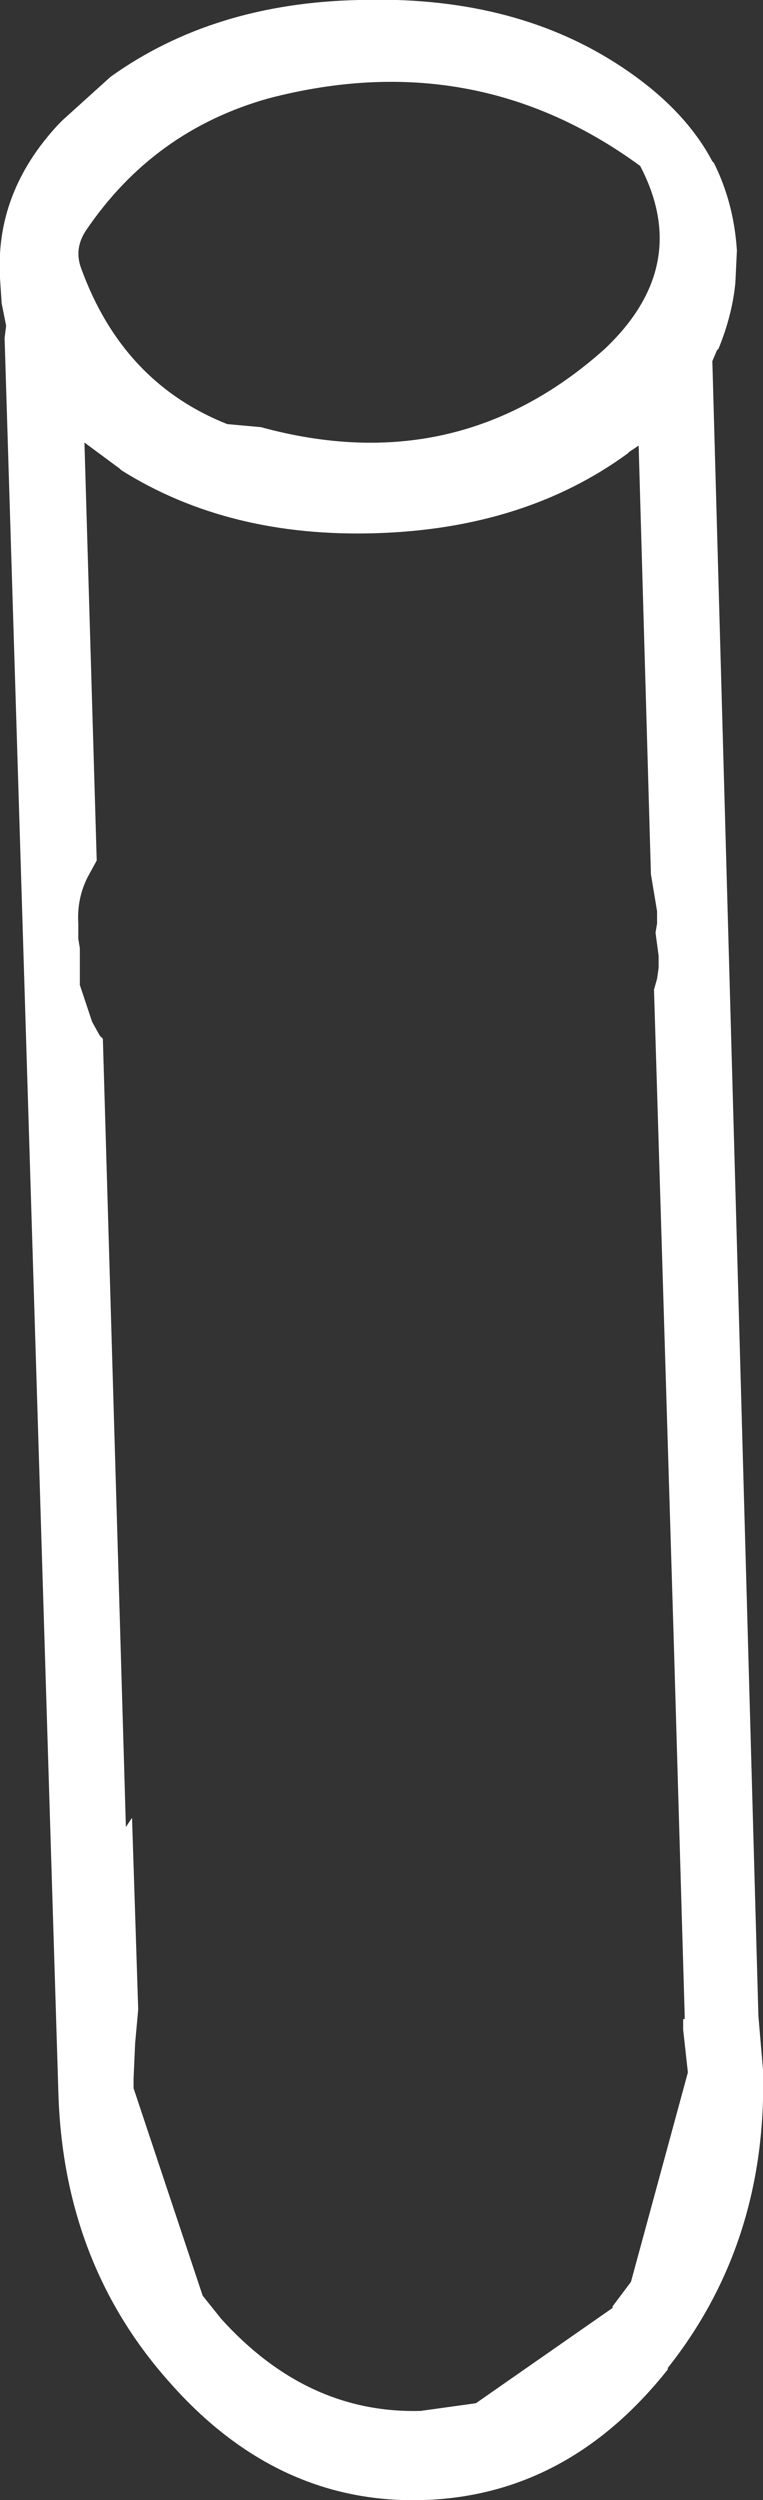 <?xml version="1.0" encoding="UTF-8" standalone="no"?>
<svg xmlns:xlink="http://www.w3.org/1999/xlink" height="81.35px" width="24.85px" xmlns="http://www.w3.org/2000/svg">
  <rect width="100%" height="100%" fill="#333333" stroke="none"/>
  <g transform="matrix(1.0, 0.0, 0.0, 1.0, 12.4, 40.65)">
    <path d="M10.8 -35.4 L10.85 -35.35 Q11.5 -34.05 11.6 -32.5 L11.55 -31.45 Q11.45 -30.4 11.0 -29.3 L10.95 -29.25 10.8 -28.9 12.3 24.95 12.45 26.7 Q12.6 32.3 9.35 36.4 L9.35 36.45 Q6.1 40.55 1.4 40.7 -3.35 40.85 -6.85 36.9 -10.35 33.0 -10.5 27.4 L-12.25 -29.65 -12.2 -30.05 -12.35 -30.8 -12.35 -30.85 -12.4 -31.6 -12.4 -31.65 Q-12.55 -34.4 -10.5 -36.6 L-10.35 -36.75 -8.8 -38.15 Q-5.45 -40.55 -0.7 -40.65 4.2 -40.8 7.65 -38.6 9.85 -37.2 10.8 -35.4 M8.05 -25.9 Q4.7 -23.45 -0.15 -23.3 -4.95 -23.15 -8.45 -25.35 L-8.5 -25.4 -9.65 -26.25 -9.25 -12.65 -9.55 -12.1 Q-9.9 -11.4 -9.85 -10.6 L-9.85 -10.55 -9.85 -10.1 -9.8 -9.8 -9.8 -9.75 -9.8 -9.1 -9.8 -8.6 -9.4 -7.4 -9.15 -6.95 -9.05 -6.85 -8.3 18.8 -8.1 18.5 -7.9 24.7 -7.9 24.75 -8.0 25.85 -8.05 27.0 -8.05 27.3 -5.8 34.05 -5.2 34.8 Q-2.4 37.9 1.3 37.8 L3.1 37.55 7.55 34.45 7.55 34.4 8.15 33.6 10.0 26.8 10.0 26.75 9.85 25.4 9.85 25.25 9.85 25.1 9.85 25.05 9.9 25.05 9.9 24.95 9.55 12.95 8.9 -8.45 9.0 -8.8 9.05 -9.15 9.05 -9.2 9.05 -9.5 9.05 -9.55 8.95 -10.3 9.0 -10.6 9.0 -10.65 9.0 -11.0 8.8 -12.2 8.4 -26.15 8.1 -25.95 8.05 -25.9 M7.3 -29.3 Q10.15 -32.0 8.45 -35.25 3.05 -39.2 -3.65 -37.45 -7.4 -36.4 -9.6 -33.15 -10.0 -32.55 -9.75 -31.9 -8.4 -28.2 -5.0 -26.85 L-3.9 -26.75 Q2.5 -25.0 7.3 -29.3" fill="#ffffff" fill-rule="evenodd" stroke="none"/>
  </g>
</svg>
